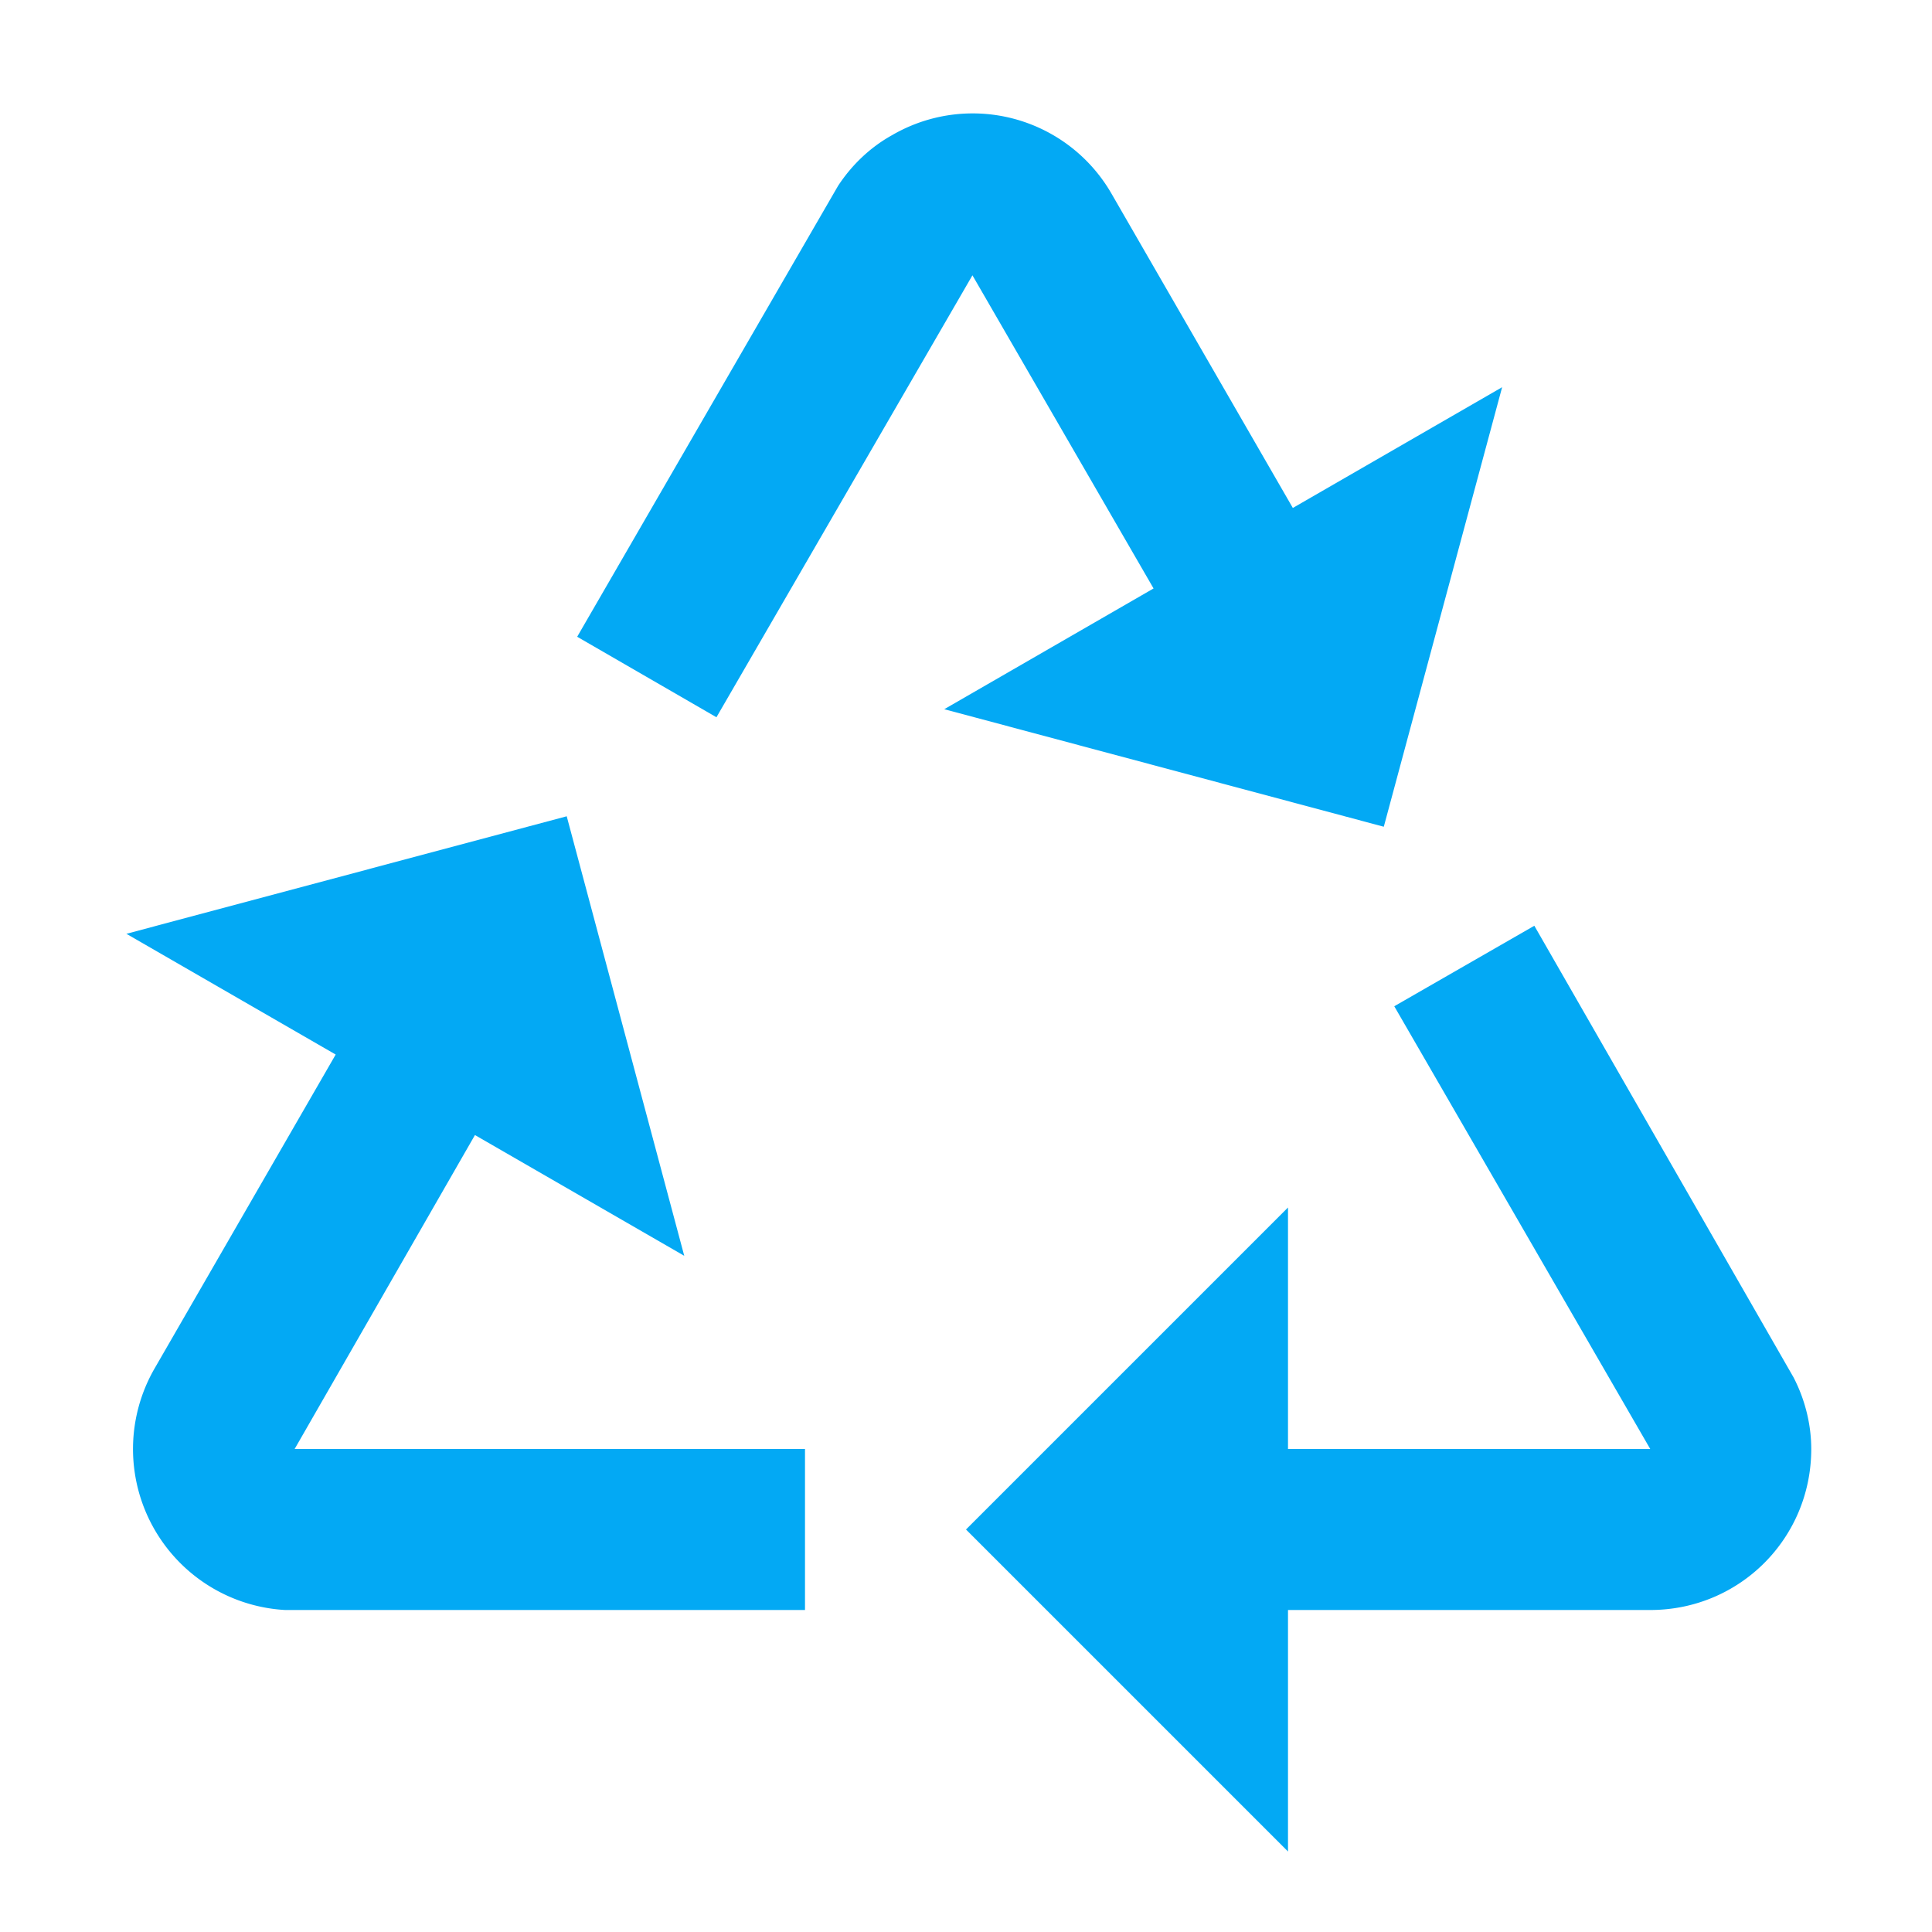 <svg xmlns="http://www.w3.org/2000/svg" width="1em" height="1em" viewBox="0 0 24 24"><path fill="#03a9f4" d="m7.17 7.91l1.73 1l3.18-5.49l2.25 3.89l-2.6 1.5l5.46 1.46l1.47-5.46l-2.6 1.5l-2.25-3.9a1.99 1.99 0 0 0-2.73-.73c-.27.15-.5.37-.67.63M10 20v-2H3.66l2.24-3.9l2.6 1.5l-1.46-5.46l-5.47 1.46l2.6 1.5L1.92 17a2.003 2.003 0 0 0 1.62 3m15.52-8.5l-1.74 1L20.5 18H16v-3l-4 4l4 4v-3h4.5c1.11 0 2-.89 2-2c0-.31-.08-.62-.22-.89Z"/></svg>